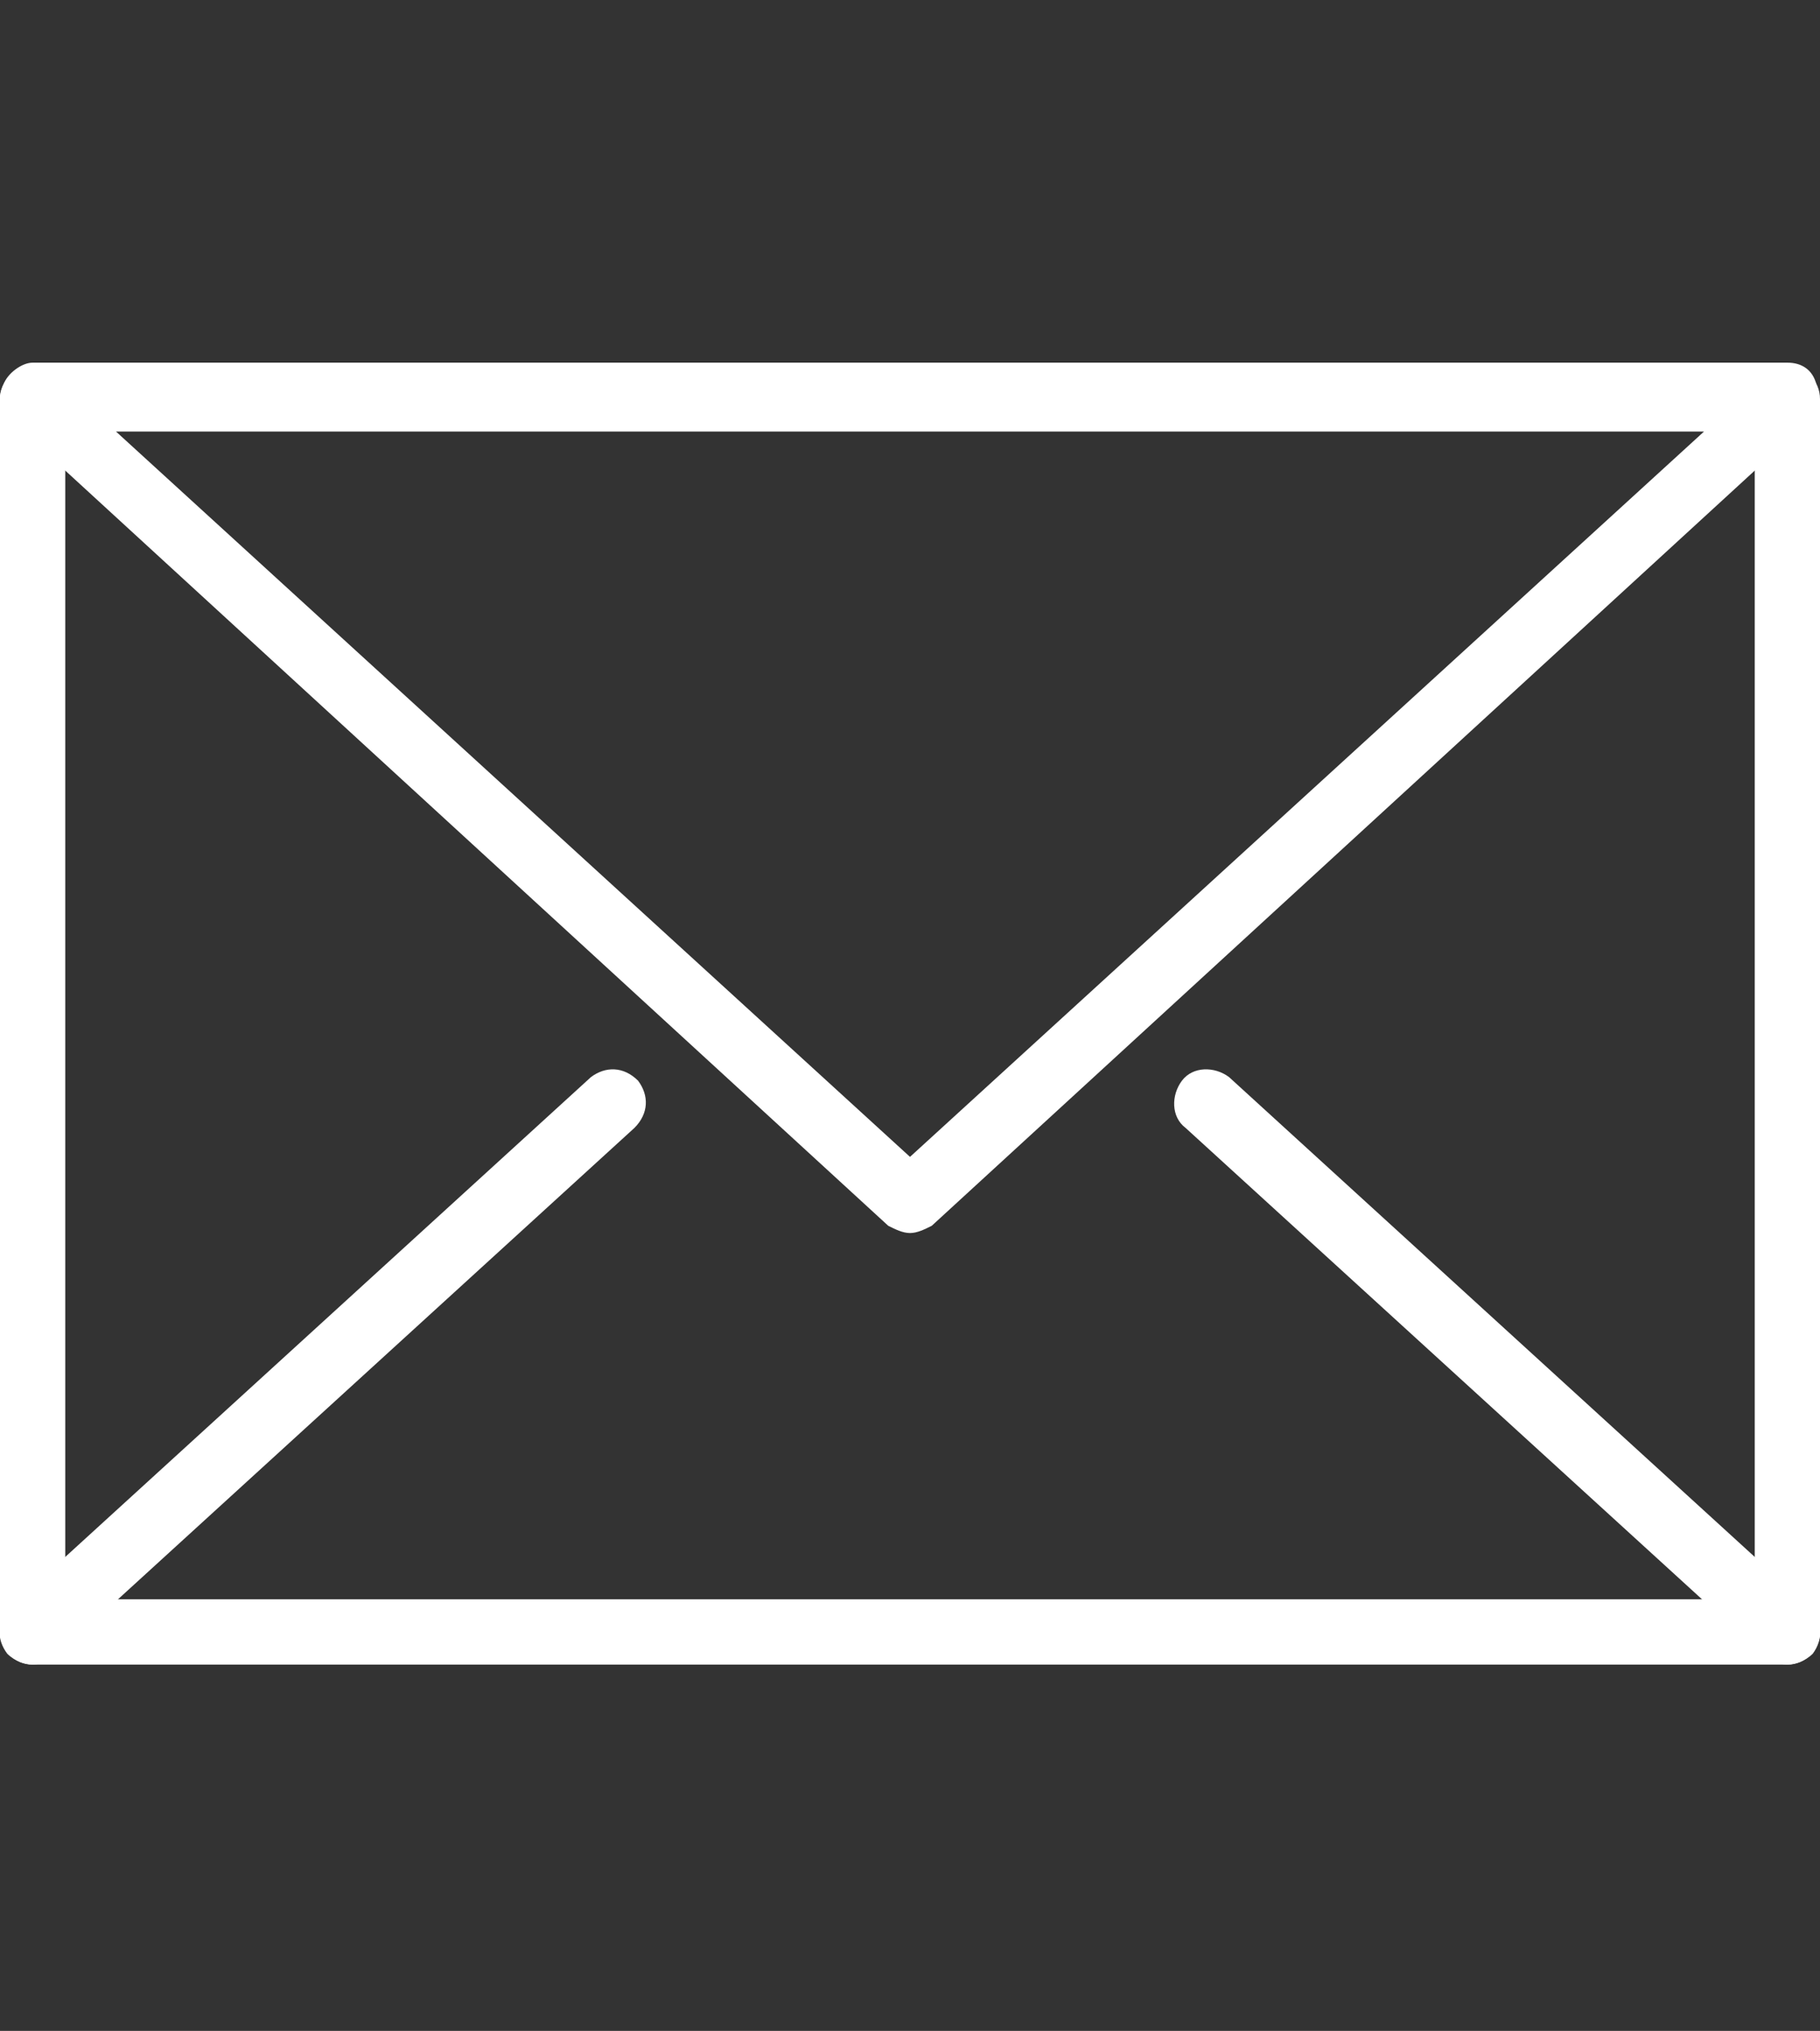 <?xml version="1.0" encoding="utf-8"?>
<!-- Generator: Adobe Illustrator 27.9.0, SVG Export Plug-In . SVG Version: 6.00 Build 0)  -->
<svg version="1.1" id="レイヤー_1" xmlns="http://www.w3.org/2000/svg" xmlns:xlink="http://www.w3.org/1999/xlink" x="0px"
	 y="0px" width="50.2px" height="56px" viewBox="0 0 50.2 56" style="enable-background:new 0 0 50.2 56;" xml:space="preserve">
<rect x="0" y="0" width="50.2" height="56" fill="#333333" stroke="none"/>
<style type="text/css">
	.st0{fill:#FFFFFF;}
</style>
<g>
	<g>
		<path class="st0" d="M49.3,45.9H0.9C0.4,45.9,0,45.5,0,45V11c0-0.5,0.4-0.9,0.9-0.9c0.5,0,0.9,0.4,0.9,0.9v33.1h46.6V11
			c0-0.5,0.4-0.9,0.9-0.9c0.5,0,0.9,0.4,0.9,0.9v34C50.2,45.5,49.8,45.9,49.3,45.9z"/>
	</g>
	<g>
		<path class="st0" d="M25.1,34c-0.2,0-0.4-0.1-0.6-0.2L0.3,11.6c-0.3-0.3-0.4-0.6-0.2-1c0.1-0.3,0.5-0.6,0.8-0.6h48.4
			c0.4,0,0.7,0.2,0.8,0.6c0.1,0.4,0,0.7-0.2,1L25.7,33.8C25.5,33.9,25.3,34,25.1,34z M3.2,11.9l21.9,20l21.9-20H3.2z"/>
	</g>
	<g>
		<path class="st0" d="M0.9,45.9c-0.2,0-0.5-0.1-0.7-0.3c-0.3-0.4-0.3-0.9,0.1-1.3l16-14.6c0.4-0.3,0.9-0.3,1.3,0.1
			c0.3,0.4,0.3,0.9-0.1,1.3l-16,14.6C1.3,45.8,1.1,45.9,0.9,45.9z"/>
	</g>
	<g>
		<path class="st0" d="M49.3,45.9c-0.2,0-0.4-0.1-0.6-0.2l-16-14.6c-0.4-0.3-0.4-0.9-0.1-1.3c0.3-0.4,0.9-0.4,1.3-0.1l16,14.6
			c0.4,0.3,0.4,0.9,0.1,1.3C49.8,45.8,49.5,45.9,49.3,45.9z"/>
	</g>
</g>
</svg>
